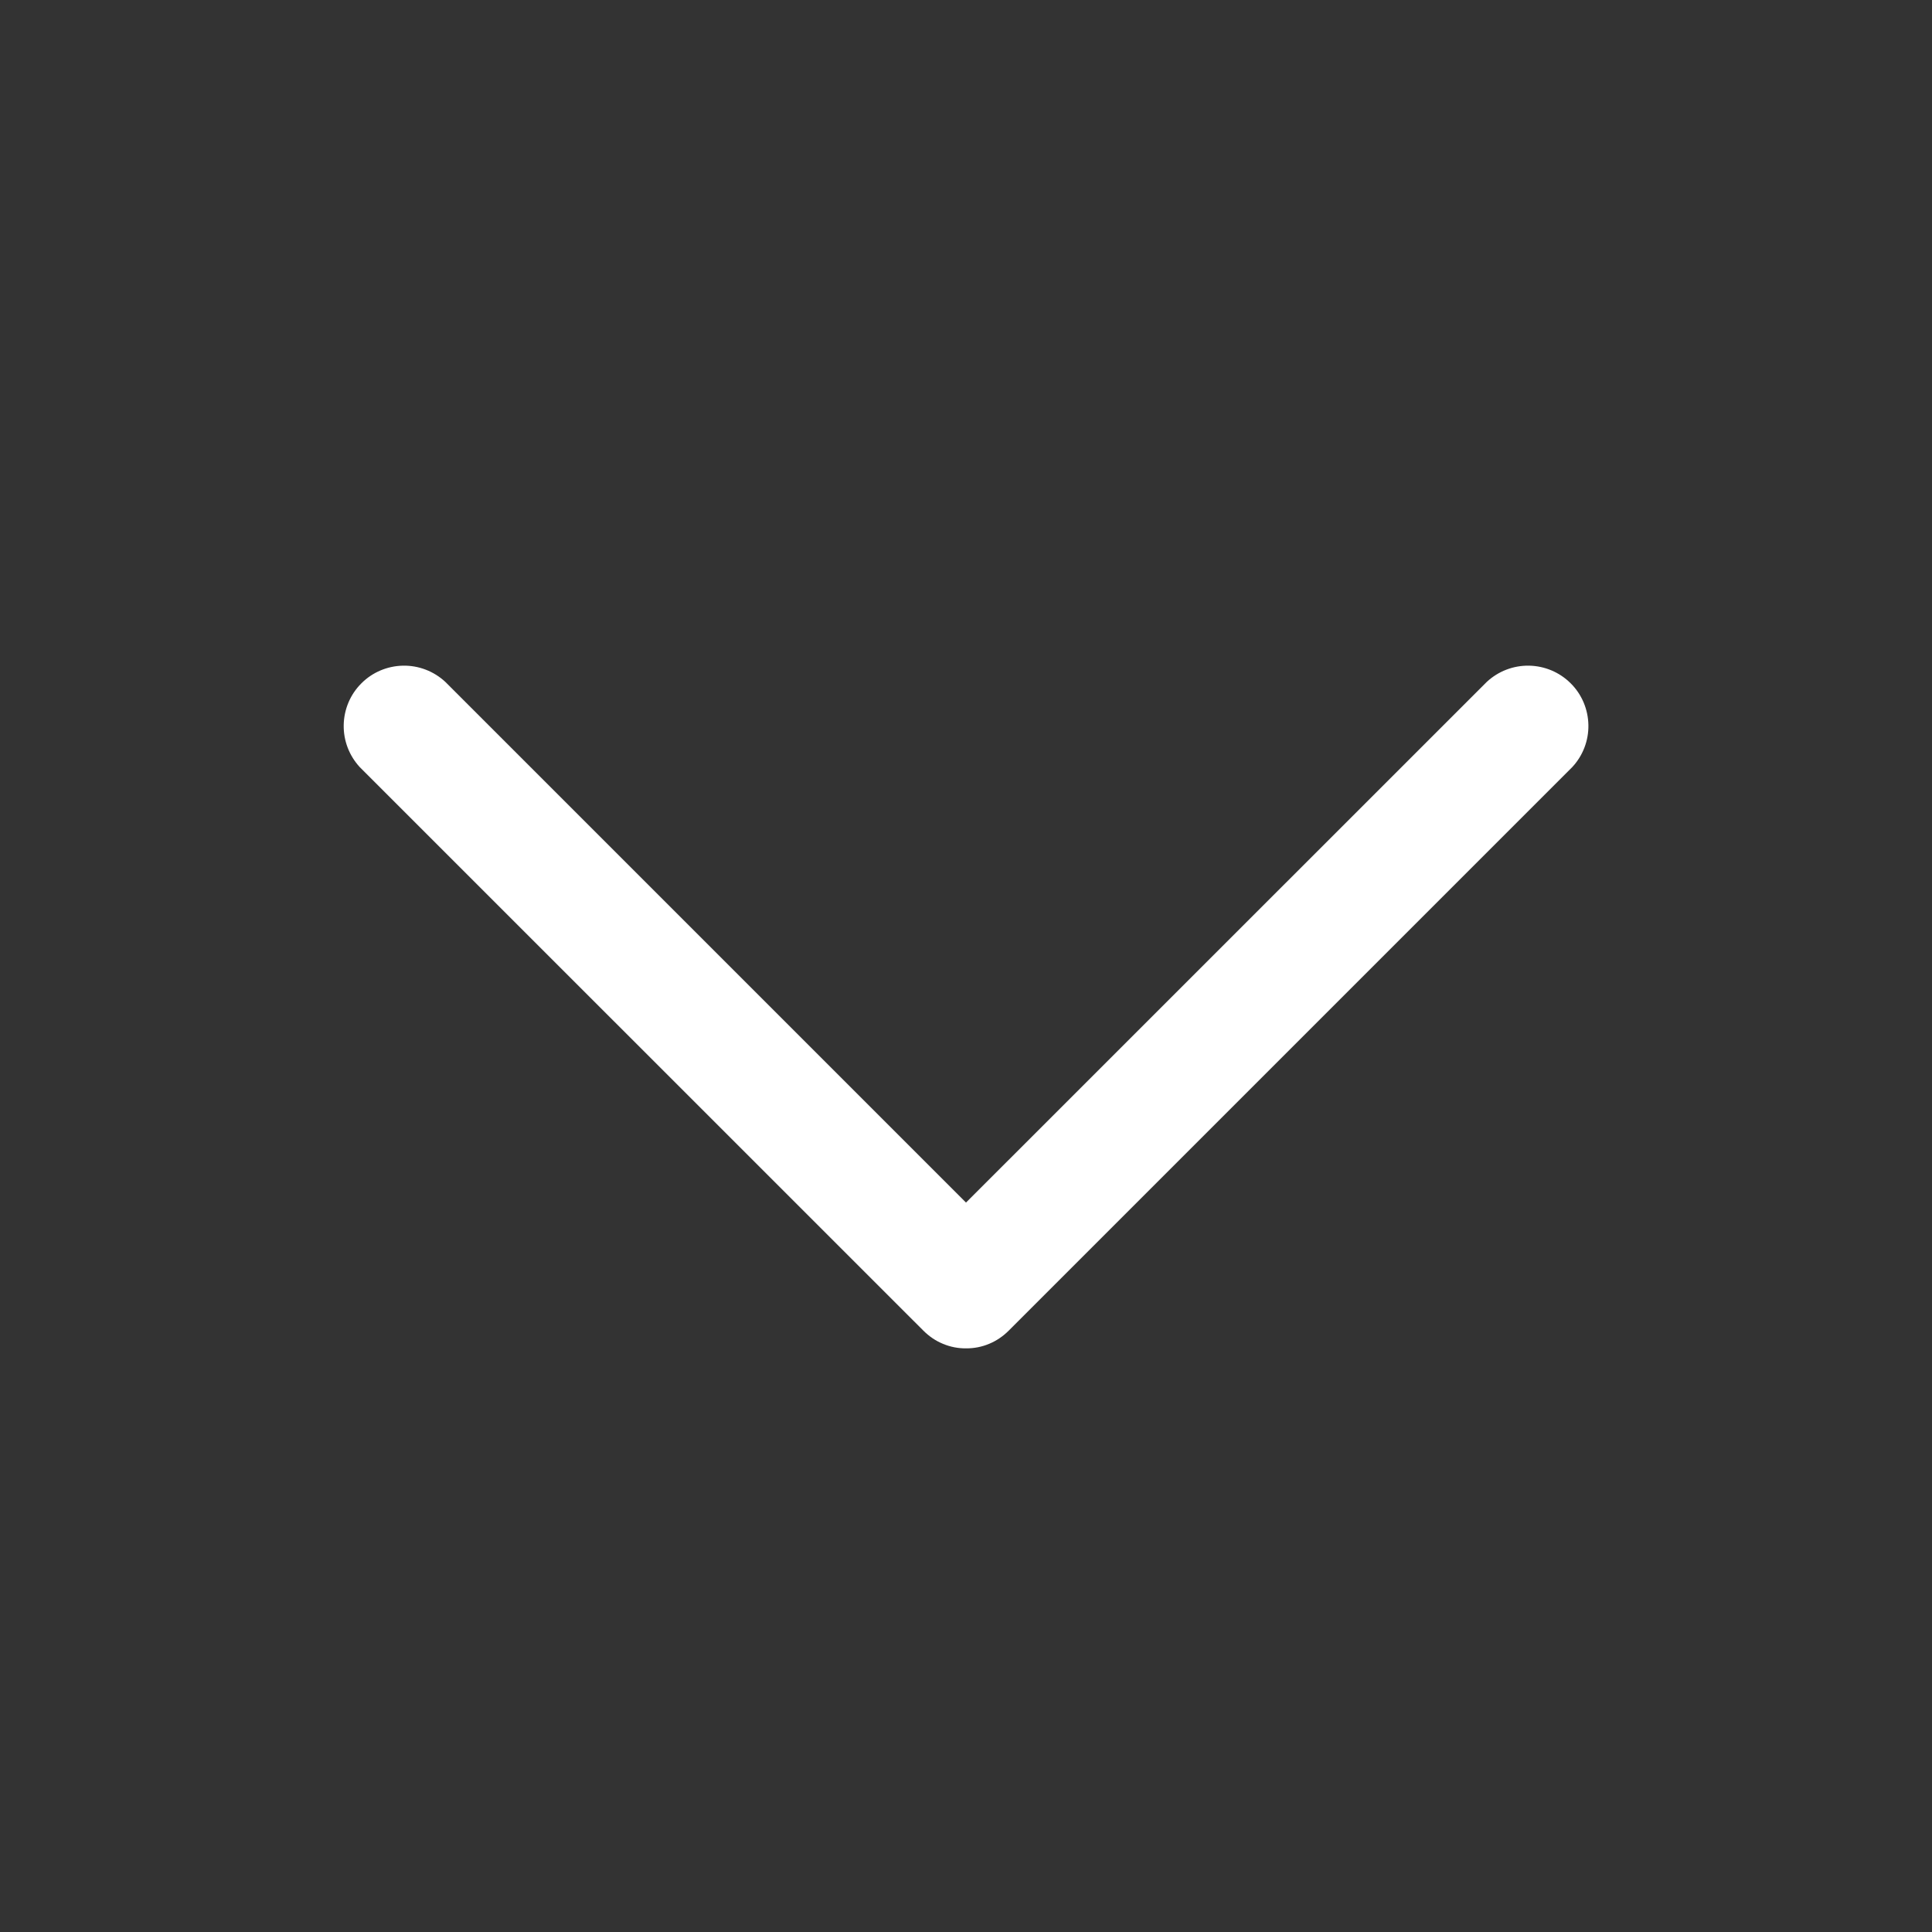 <svg width="20" height="20" viewBox="0 0 20 20" fill="none" xmlns="http://www.w3.org/2000/svg">
<rect x="0" y="0" width="20" height="20" fill="#333333" stroke="none"/>
<path d="M10 13.958C9.918 13.959 9.837 13.943 9.761 13.911C9.685 13.88 9.617 13.833 9.559 13.775L3.725 7.942C3.615 7.823 3.555 7.667 3.558 7.505C3.561 7.343 3.626 7.188 3.741 7.074C3.855 6.959 4.01 6.894 4.172 6.891C4.334 6.888 4.49 6.948 4.609 7.058L10 12.449L15.392 7.058C15.511 6.948 15.667 6.888 15.829 6.891C15.991 6.894 16.145 6.959 16.26 7.074C16.375 7.188 16.44 7.343 16.443 7.505C16.446 7.667 16.386 7.823 16.275 7.942L10.442 13.775C10.384 13.833 10.315 13.88 10.24 13.911C10.164 13.943 10.082 13.959 10 13.958Z" fill="#FFF"/>
</svg>
